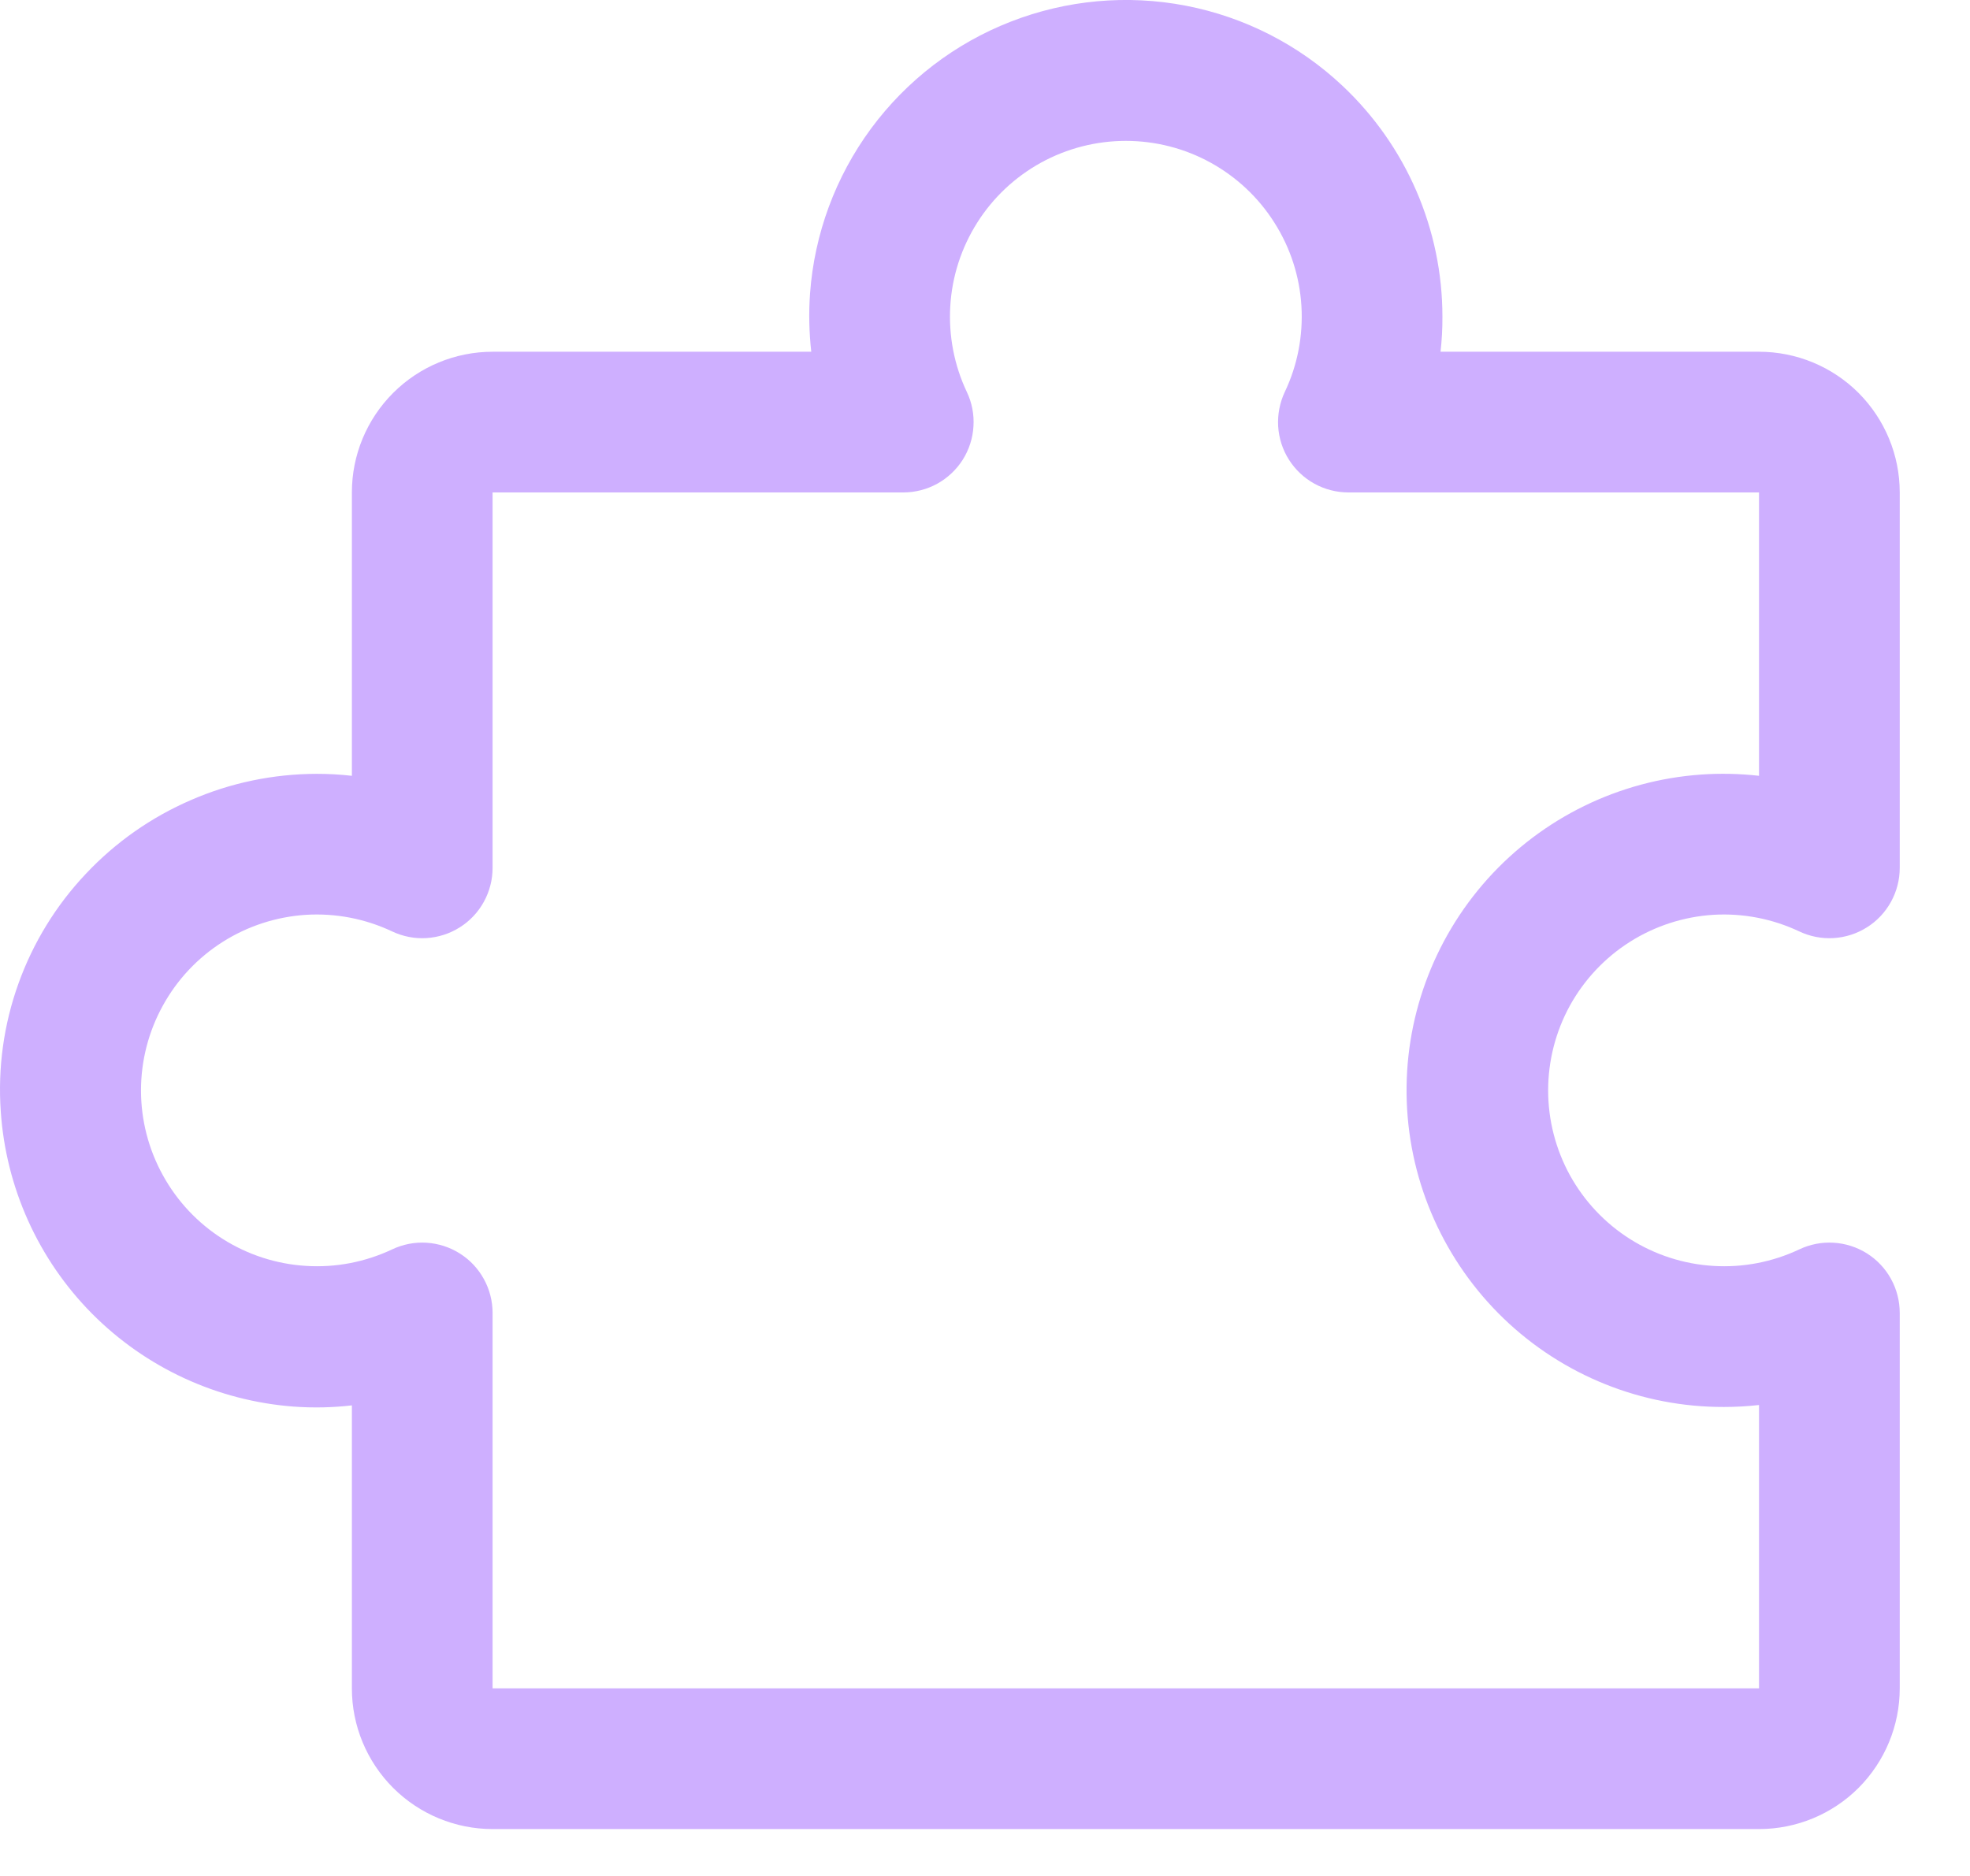 <?xml version="1.0" encoding="UTF-8"?> <svg xmlns="http://www.w3.org/2000/svg" width="21" height="20" viewBox="0 0 21 20" fill="none"><path d="M19.902 13.363C19.795 13.296 19.672 13.256 19.546 13.249C19.42 13.241 19.294 13.266 19.18 13.32C18.894 13.455 18.579 13.516 18.263 13.496C17.948 13.477 17.642 13.378 17.375 13.209C17.108 13.04 16.888 12.806 16.735 12.529C16.583 12.252 16.503 11.941 16.503 11.625C16.503 11.309 16.583 10.998 16.735 10.721C16.888 10.444 17.108 10.21 17.375 10.041C17.642 9.872 17.948 9.773 18.263 9.753C18.579 9.734 18.894 9.795 19.18 9.93C19.294 9.984 19.42 10.009 19.547 10.001C19.673 9.993 19.795 9.954 19.902 9.886C20.009 9.819 20.097 9.725 20.158 9.614C20.219 9.503 20.251 9.379 20.251 9.252V5.25C20.251 4.852 20.093 4.471 19.812 4.189C19.531 3.908 19.149 3.75 18.751 3.75H15.356C15.37 3.625 15.377 3.5 15.376 3.375C15.376 2.914 15.281 2.458 15.098 2.035C14.915 1.612 14.647 1.231 14.311 0.915C13.847 0.478 13.268 0.182 12.642 0.061C12.016 -0.06 11.368 -0.001 10.774 0.231C10.18 0.462 9.664 0.858 9.285 1.371C8.907 1.884 8.681 2.493 8.635 3.129C8.62 3.336 8.625 3.544 8.648 3.75H5.251C4.854 3.75 4.472 3.908 4.191 4.189C3.909 4.471 3.751 4.852 3.751 5.25V8.271C3.627 8.257 3.502 8.25 3.376 8.25C2.915 8.251 2.459 8.345 2.037 8.529C1.613 8.712 1.232 8.979 0.916 9.315C0.598 9.651 0.353 10.05 0.197 10.485C0.04 10.921 -0.024 11.384 0.008 11.846C0.062 12.659 0.407 13.426 0.981 14.005C1.555 14.583 2.318 14.935 3.131 14.996C3.338 15.011 3.545 15.007 3.751 14.983V18C3.751 18.398 3.909 18.779 4.191 19.061C4.472 19.342 4.854 19.5 5.251 19.5H18.751C19.149 19.5 19.531 19.342 19.812 19.061C20.093 18.779 20.251 18.398 20.251 18V13.998C20.251 13.871 20.219 13.746 20.158 13.635C20.097 13.524 20.009 13.431 19.902 13.363ZM18.751 18H5.251V13.998C5.251 13.871 5.219 13.747 5.158 13.636C5.097 13.525 5.009 13.431 4.902 13.364C4.795 13.296 4.673 13.257 4.547 13.249C4.42 13.241 4.294 13.266 4.18 13.32C3.894 13.455 3.579 13.516 3.263 13.496C2.948 13.477 2.642 13.378 2.375 13.209C2.108 13.04 1.888 12.806 1.736 12.529C1.583 12.252 1.503 11.941 1.503 11.625C1.503 11.309 1.583 10.998 1.736 10.721C1.888 10.444 2.108 10.21 2.375 10.041C2.642 9.872 2.948 9.773 3.263 9.753C3.579 9.734 3.894 9.795 4.18 9.93C4.294 9.984 4.42 10.009 4.547 10.001C4.673 9.993 4.795 9.954 4.902 9.886C5.009 9.819 5.097 9.725 5.158 9.614C5.219 9.503 5.251 9.379 5.251 9.252V5.25H9.629C9.755 5.25 9.88 5.218 9.991 5.157C10.101 5.096 10.195 5.008 10.263 4.901C10.33 4.794 10.37 4.672 10.377 4.545C10.385 4.419 10.361 4.293 10.306 4.178C10.171 3.893 10.111 3.577 10.13 3.262C10.149 2.946 10.248 2.641 10.417 2.374C10.586 2.106 10.82 1.887 11.097 1.734C11.374 1.582 11.685 1.502 12.001 1.502C12.318 1.502 12.629 1.582 12.905 1.734C13.182 1.887 13.416 2.106 13.585 2.374C13.755 2.641 13.854 2.946 13.873 3.262C13.892 3.577 13.832 3.893 13.696 4.178C13.642 4.293 13.618 4.419 13.625 4.545C13.633 4.672 13.672 4.794 13.74 4.901C13.808 5.008 13.901 5.096 14.012 5.157C14.123 5.218 14.248 5.25 14.374 5.25H18.751V8.271C18.545 8.248 18.338 8.243 18.131 8.258C17.258 8.32 16.443 8.719 15.858 9.37C15.274 10.021 14.964 10.873 14.996 11.748C15.028 12.622 15.399 13.45 16.029 14.057C16.66 14.664 17.501 15.002 18.376 15C18.502 15 18.627 14.993 18.751 14.979V18Z" fill="#CEAFFF"></path></svg> 